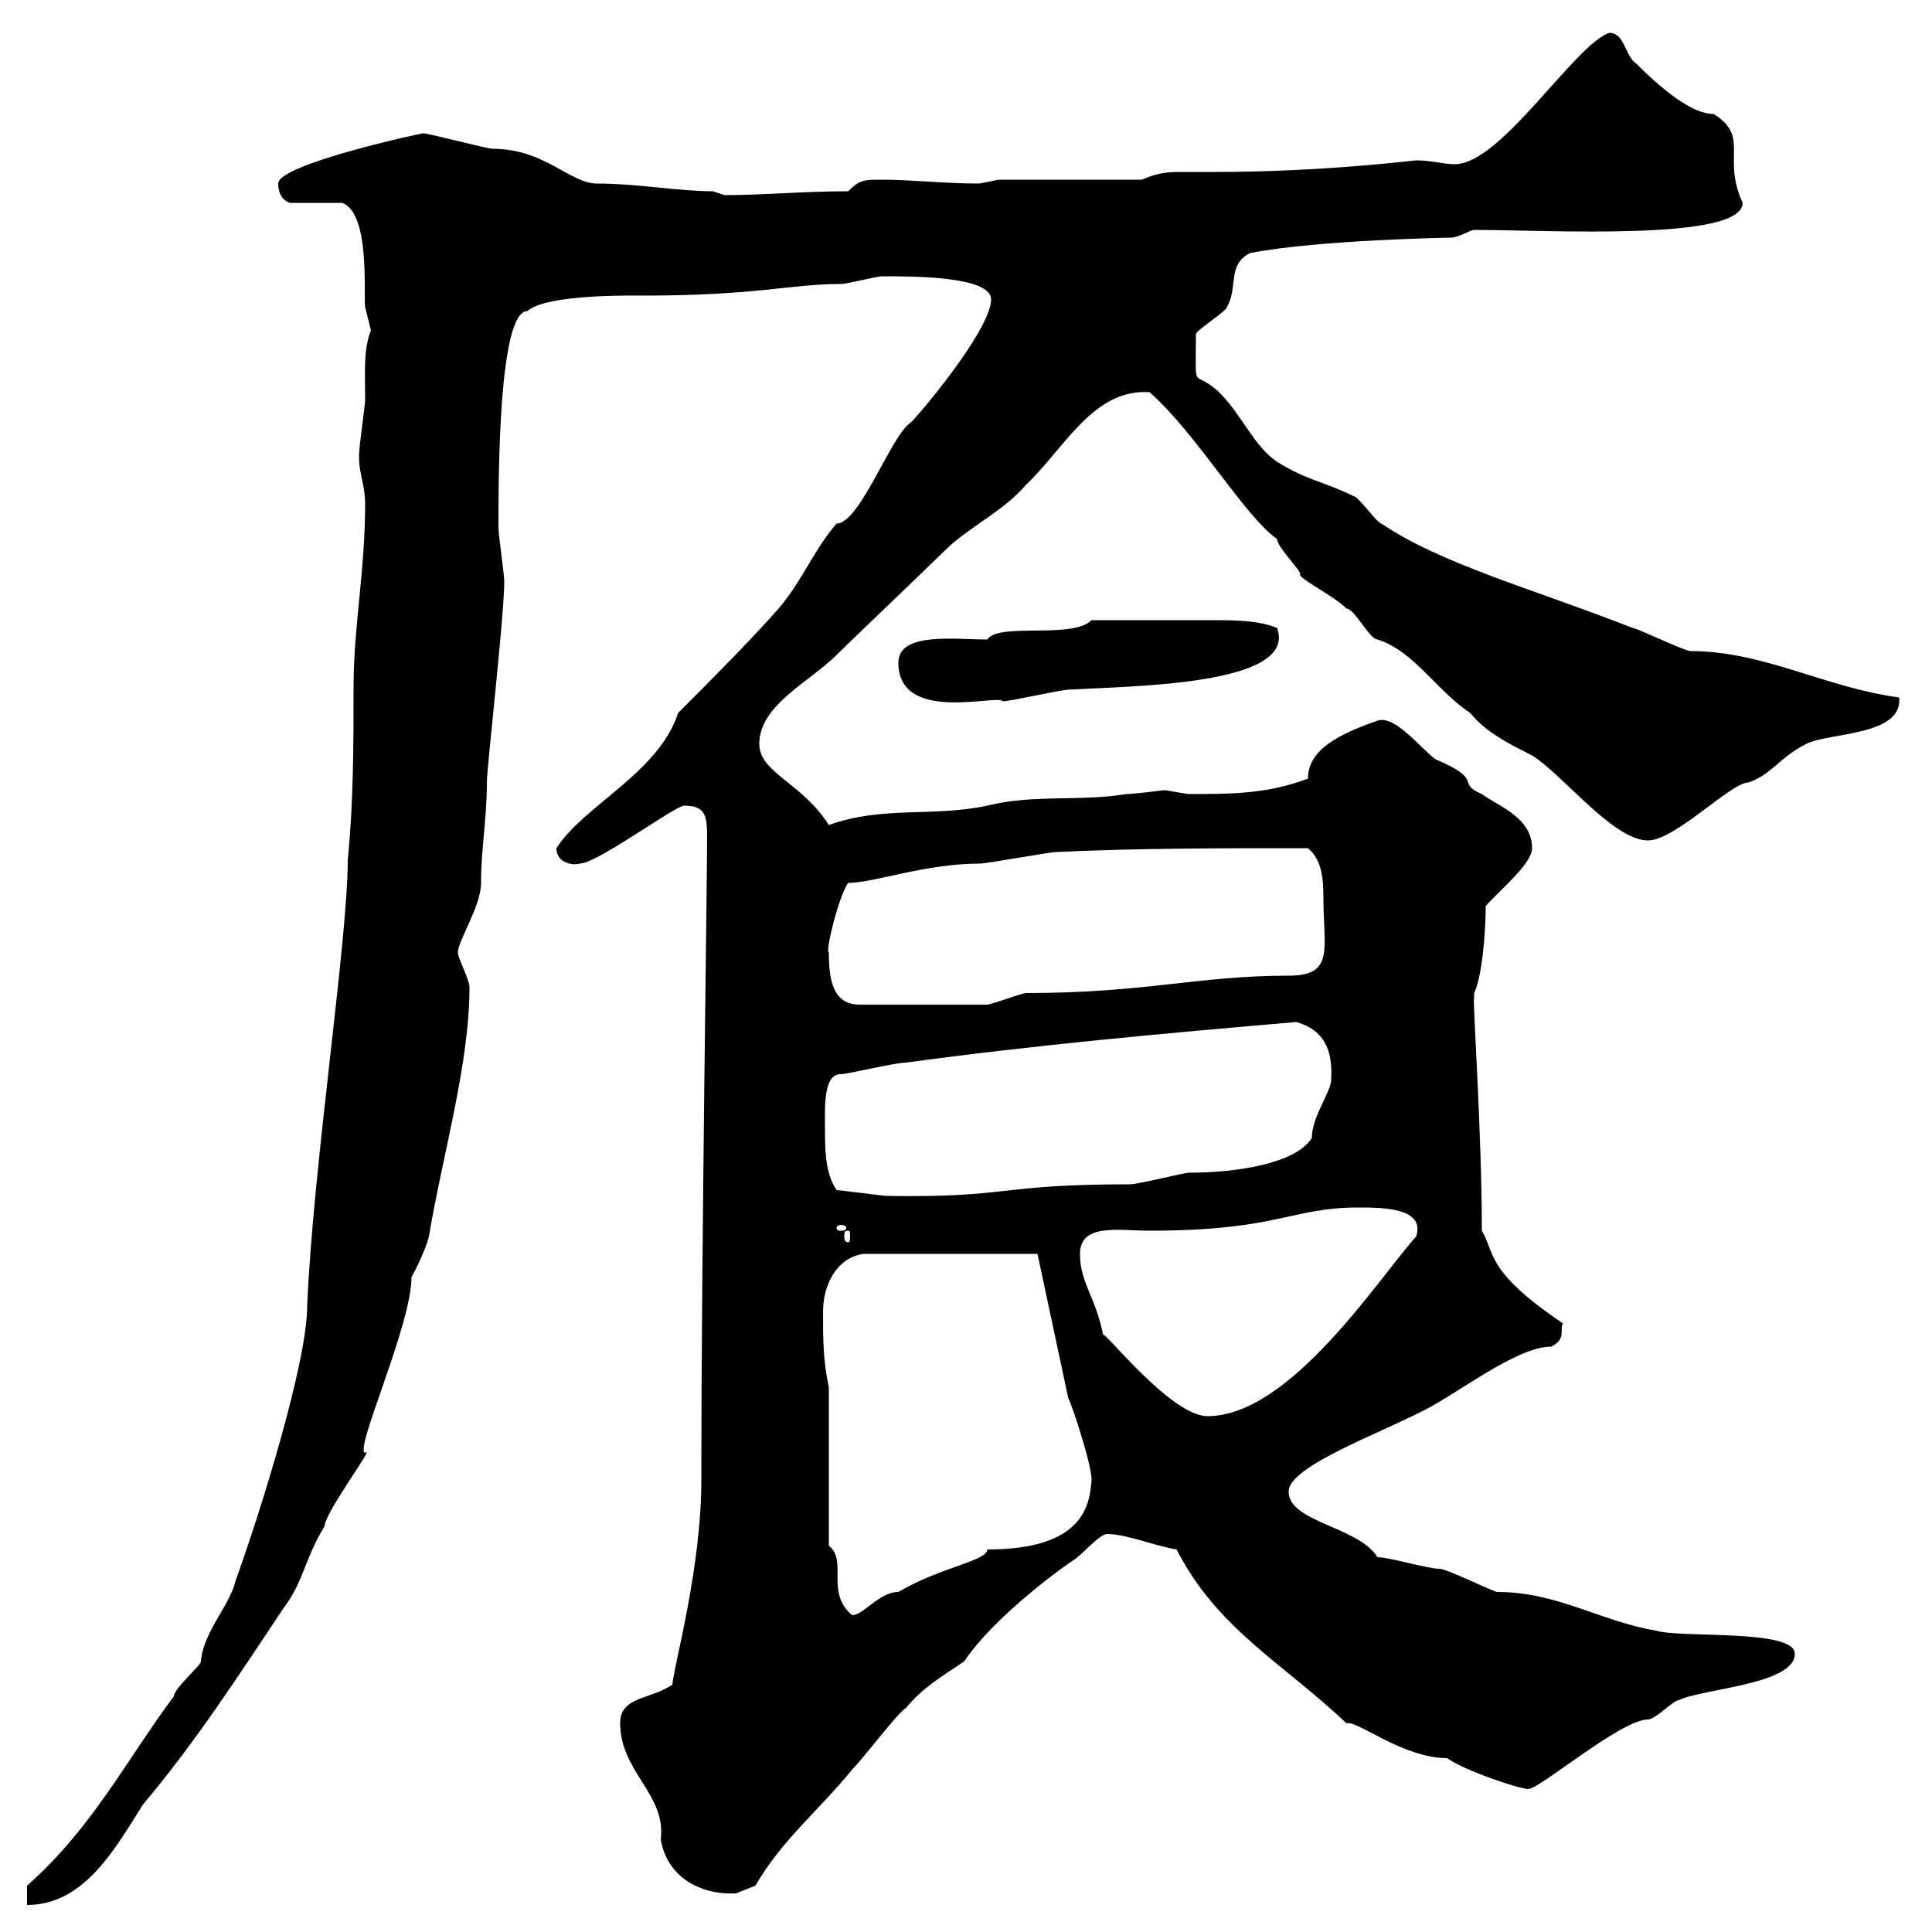 <svg xmlns="http://www.w3.org/2000/svg" xmlns:xlink="http://www.w3.org/1999/xlink" width="300" height="300"><path d="M4.20 292.80L4.20 295.80C13.20 295.80 18 286.80 22.20 280.20C30.30 270.60 36.90 260.40 44.10 249.60C47.10 245.70 47.40 241.80 50.40 237C50.40 234.90 58.50 224.10 56.70 225.60C54.90 225.30 63.90 205.80 63.90 198.30C65.40 195.60 66.30 193.20 66.60 192C68.70 179.40 72.90 165.30 72.90 153.30C72.90 152.10 71.10 148.80 71.10 147.90C71.10 146.10 74.70 140.70 74.70 137.10C74.70 131.70 75.60 127.20 75.60 121.50C75.60 119.10 78.30 95.70 78.30 90.30C78.30 89.10 77.40 83.10 77.40 81.90C77.40 74.10 77.40 48.30 81.90 48.30C84.90 45.60 98.70 45.90 99.90 45.90C117.60 45.90 122.70 44.10 130.50 44.10C131.70 44.10 135.90 42.90 137.10 42.90C141.90 42.90 153.90 42.90 153.90 46.50C153.90 51.30 141.90 65.40 141.30 65.70C138.30 67.80 133.50 81.30 129.90 81.30C126.30 85.50 124.50 90.30 120.90 94.50C116.10 99.90 110.70 105.30 105.30 110.70C102.30 120 90.60 125.10 86.40 131.70C86.40 134.10 89.10 134.40 90 134.10C92.70 134.10 104.40 125.40 106.20 125.10C109.50 125.10 109.80 126.60 109.80 129.90C109.80 137.70 108.90 195.30 108.90 229.80C108.90 243.60 104.70 258.30 104.40 261.60C100.80 264 96.30 263.40 96.30 267.60C96.30 275.10 103.50 278.70 102.60 285.60C103.50 291.30 108.60 294.30 114.30 294C114.30 294 117.30 292.80 117.30 292.80C121.50 285.60 126.90 281.40 132.30 274.80C134.10 273 139.50 265.80 140.70 265.20C143.10 262.20 146.10 260.40 149.70 258C154.50 250.80 165.90 242.70 166.50 242.40C168 241.50 170.70 238.20 171.90 238.20C174.90 238.20 179.10 240 182.70 240.60C189 252.90 198.90 258 209.10 267.60C210.60 267 217.80 273 224.70 273C227.70 275.10 236.10 277.80 237.30 277.80C239.10 277.80 251.70 267 255.90 267C257.10 267 259.80 264 260.70 264C264.30 262.20 278.70 261.60 278.70 256.80C278.70 252.90 261 254.40 257.10 253.20C248.40 251.70 241.80 247.20 232.50 247.20C231.90 247.20 224.70 243.60 223.50 243.60C221.70 243.60 215.70 241.80 213.90 241.80C210.90 237 200.10 236.40 200.10 231.60C200.10 227.70 214.20 222.60 221.10 219C226.50 216.30 235.50 209.10 240.90 209.10C243.30 207.90 242.10 206.40 242.70 205.50C230.70 197.40 232.20 194.70 230.10 191.10C230.10 175.50 228.60 154.50 228.90 155.10C228.90 155.10 228.90 154.20 228.90 154.20C230.10 151.80 230.70 144.90 230.70 140.70C233.10 138 237.90 134.10 237.90 131.70C237.90 126.90 232.50 125.10 230.10 123.30C225.90 121.50 230.70 121.20 222.90 117.90C220.50 116.10 216.60 111 213.90 111.90C207.90 114 203.10 116.40 203.10 120.90C196.80 123.30 191.10 123.30 184.50 123.30C184.50 123.30 180.90 122.70 180.90 122.70C180.60 122.70 176.10 123.30 174.90 123.30C167.70 124.50 160.50 123.30 153.30 125.10C144.90 126.90 137.10 125.10 128.70 128.10C124.50 121.50 117.90 120 117.90 115.50C117.90 109.50 125.70 105.90 129.90 101.70C131.70 99.90 144.90 87.30 146.70 85.50C150.30 81.90 155.70 79.50 159.30 75.30C165.30 69.60 169.80 60.30 178.50 60.90C185.70 67.20 193.20 80.10 198.30 83.70C198.30 84.90 201.90 88.50 201.90 89.10C201.30 89.70 207 92.40 209.10 94.50C210.30 94.50 212.70 99.30 213.90 99.30C219.60 101.10 223.20 107.40 228.30 110.70C230.70 113.70 234.30 115.50 237.90 117.30C242.70 120.30 250.50 130.50 255.90 130.50C260.10 130.50 268.80 121.50 271.50 121.50C275.10 120.30 276.30 117.60 280.50 115.50C284.10 113.70 295.50 114.30 294.90 108.30C283.50 106.80 273.90 101.10 262.50 101.10C261.60 101.10 254.10 97.50 253.50 97.50C238.20 91.50 223.80 87.60 214.50 81.30C213.90 81.30 210.90 77.10 210.30 77.10C205.50 74.70 203.10 74.70 198.30 71.70C194.70 69.30 192.90 64.50 189.30 60.90C185.10 57 185.70 61.50 185.70 51.90C185.70 51.30 190.50 48.30 190.50 47.70C192.30 44.70 190.50 41.10 194.10 39.30C204.90 37.20 225.60 36.90 225.30 36.90C226.50 36.90 228.30 35.70 228.90 35.70C240.30 35.70 270.60 37.50 270.60 31.50C267.30 24.30 271.80 21.30 266.10 17.70C263.40 17.70 259.50 15.30 254.10 9.90C252.30 8.70 252.30 5.10 249.90 5.10C244.50 6.90 233.10 25.50 225.90 25.50C224.10 25.50 222.30 24.90 219.90 24.90C219.60 24.90 205.50 26.70 188.70 26.70C186.30 26.70 185.10 26.70 183.60 26.70C181.80 26.70 180 26.70 177.30 27.90L155.10 27.90C155.10 27.90 152.10 28.50 152.10 28.50C146.70 28.50 141.30 27.90 137.10 27.90C134.10 27.90 133.50 27.90 131.70 29.70C124.80 29.70 118.50 30.30 112.50 30.30C112.50 30.30 110.70 29.70 110.70 29.70C105.30 29.70 99 28.50 92.70 28.50C88.50 28.50 84.60 23.10 76.50 23.10C75.60 23.10 66.60 20.70 65.70 20.70C65.40 20.70 43.20 25.50 43.20 28.50C43.20 30.30 44.10 31.20 45 31.50L53.10 31.50C57.60 33 56.40 46.20 56.70 47.70C56.70 47.70 57.60 51.30 57.60 51.30C56.40 54.30 56.70 57.90 56.70 62.10C56.70 62.70 55.80 69.30 55.80 69.90C55.50 73.20 56.70 75 56.70 78.30C56.70 88.50 54.90 97.50 54.90 106.50C54.90 115.50 54.90 124.50 54 133.50C54 146.10 48.60 181.20 47.70 202.80C47.70 211.50 40.50 234.60 36.60 245.40C35.70 249.30 31.50 253.50 31.20 258C31.20 258.60 27 262.20 27 263.40C19.80 273 14.40 283.80 4.20 292.80ZM128.70 240L128.70 215.40C127.80 211.20 127.80 207.90 127.80 203.70C127.80 199.50 129.90 195.30 134.10 194.70L161.10 194.70L165.90 217.20C165.90 216.60 169.50 227.10 169.50 229.80C169.20 233.70 168.30 240.60 153.30 240.60C153.30 242.40 146.10 243.30 139.50 247.20C136.50 247.20 134.10 250.80 132.30 250.80C128.10 247.20 131.70 242.40 128.70 240ZM167.70 194.70C167.70 189.90 173.70 191.10 178.50 191.10C198.60 191.10 200.40 187.50 210.90 187.50C214.50 187.50 221.40 187.50 219.90 192C214.20 198.30 200.40 219.90 187.50 219.90C181.80 219.90 171.30 206.40 171.30 207.30C170.10 201.30 167.70 199.20 167.70 194.70ZM131.70 191.10C132 191.10 132 191.40 132 192C132 192.30 132 192.90 131.70 192.90C131.10 192.90 131.10 192.30 131.10 192C131.10 191.40 131.10 191.10 131.70 191.10ZM130.50 190.20C131.10 190.20 131.40 190.50 131.40 190.50C131.40 191.10 131.10 191.10 130.50 191.10C130.20 191.10 129.90 191.10 129.90 190.50C129.90 190.50 130.20 190.20 130.50 190.20ZM129.90 184.80C128.10 182.10 128.10 178.50 128.10 174.90C128.10 172.20 127.80 166.80 130.50 166.80C131.70 166.80 138.90 165 140.70 165C160.50 162.30 180.30 160.50 201.30 158.70C205.50 159.90 207 162.90 206.70 167.70C206.70 169.50 203.70 173.40 203.70 176.70C201.30 180.60 192.30 182.10 184.50 182.10C183.90 182.10 176.70 183.90 175.50 183.90C154.50 183.90 157.20 186 137.70 185.70C137.10 185.70 130.50 184.80 129.90 184.80ZM128.70 147.90C128.10 147.90 130.20 139.20 131.70 137.10C135.60 137.10 143.70 134.10 152.10 134.10C153.30 134.10 162.90 132.30 164.10 132.30C176.40 131.70 190.80 131.70 203.10 131.70C205.20 133.50 205.50 136.20 205.50 139.50C205.50 147.30 207.30 151.50 200.10 151.50C186 151.50 177.90 154.20 159.30 154.20C158.70 154.20 153.90 156 153.30 156L133.50 156C129.30 156 128.70 152.10 128.70 147.90ZM139.50 102.90C139.50 112.50 155.10 107.70 155.70 108.90C156.90 108.90 164.70 107.10 165.90 107.10C175.50 106.50 201.60 106.50 198.30 97.50C195.30 96.30 191.70 96.30 188.10 96.30C182.40 96.30 176.40 96.30 169.50 96.30C166.50 99.30 155.10 96.60 153.30 99.30C148.20 99.30 139.50 98.10 139.50 102.90Z"/></svg>